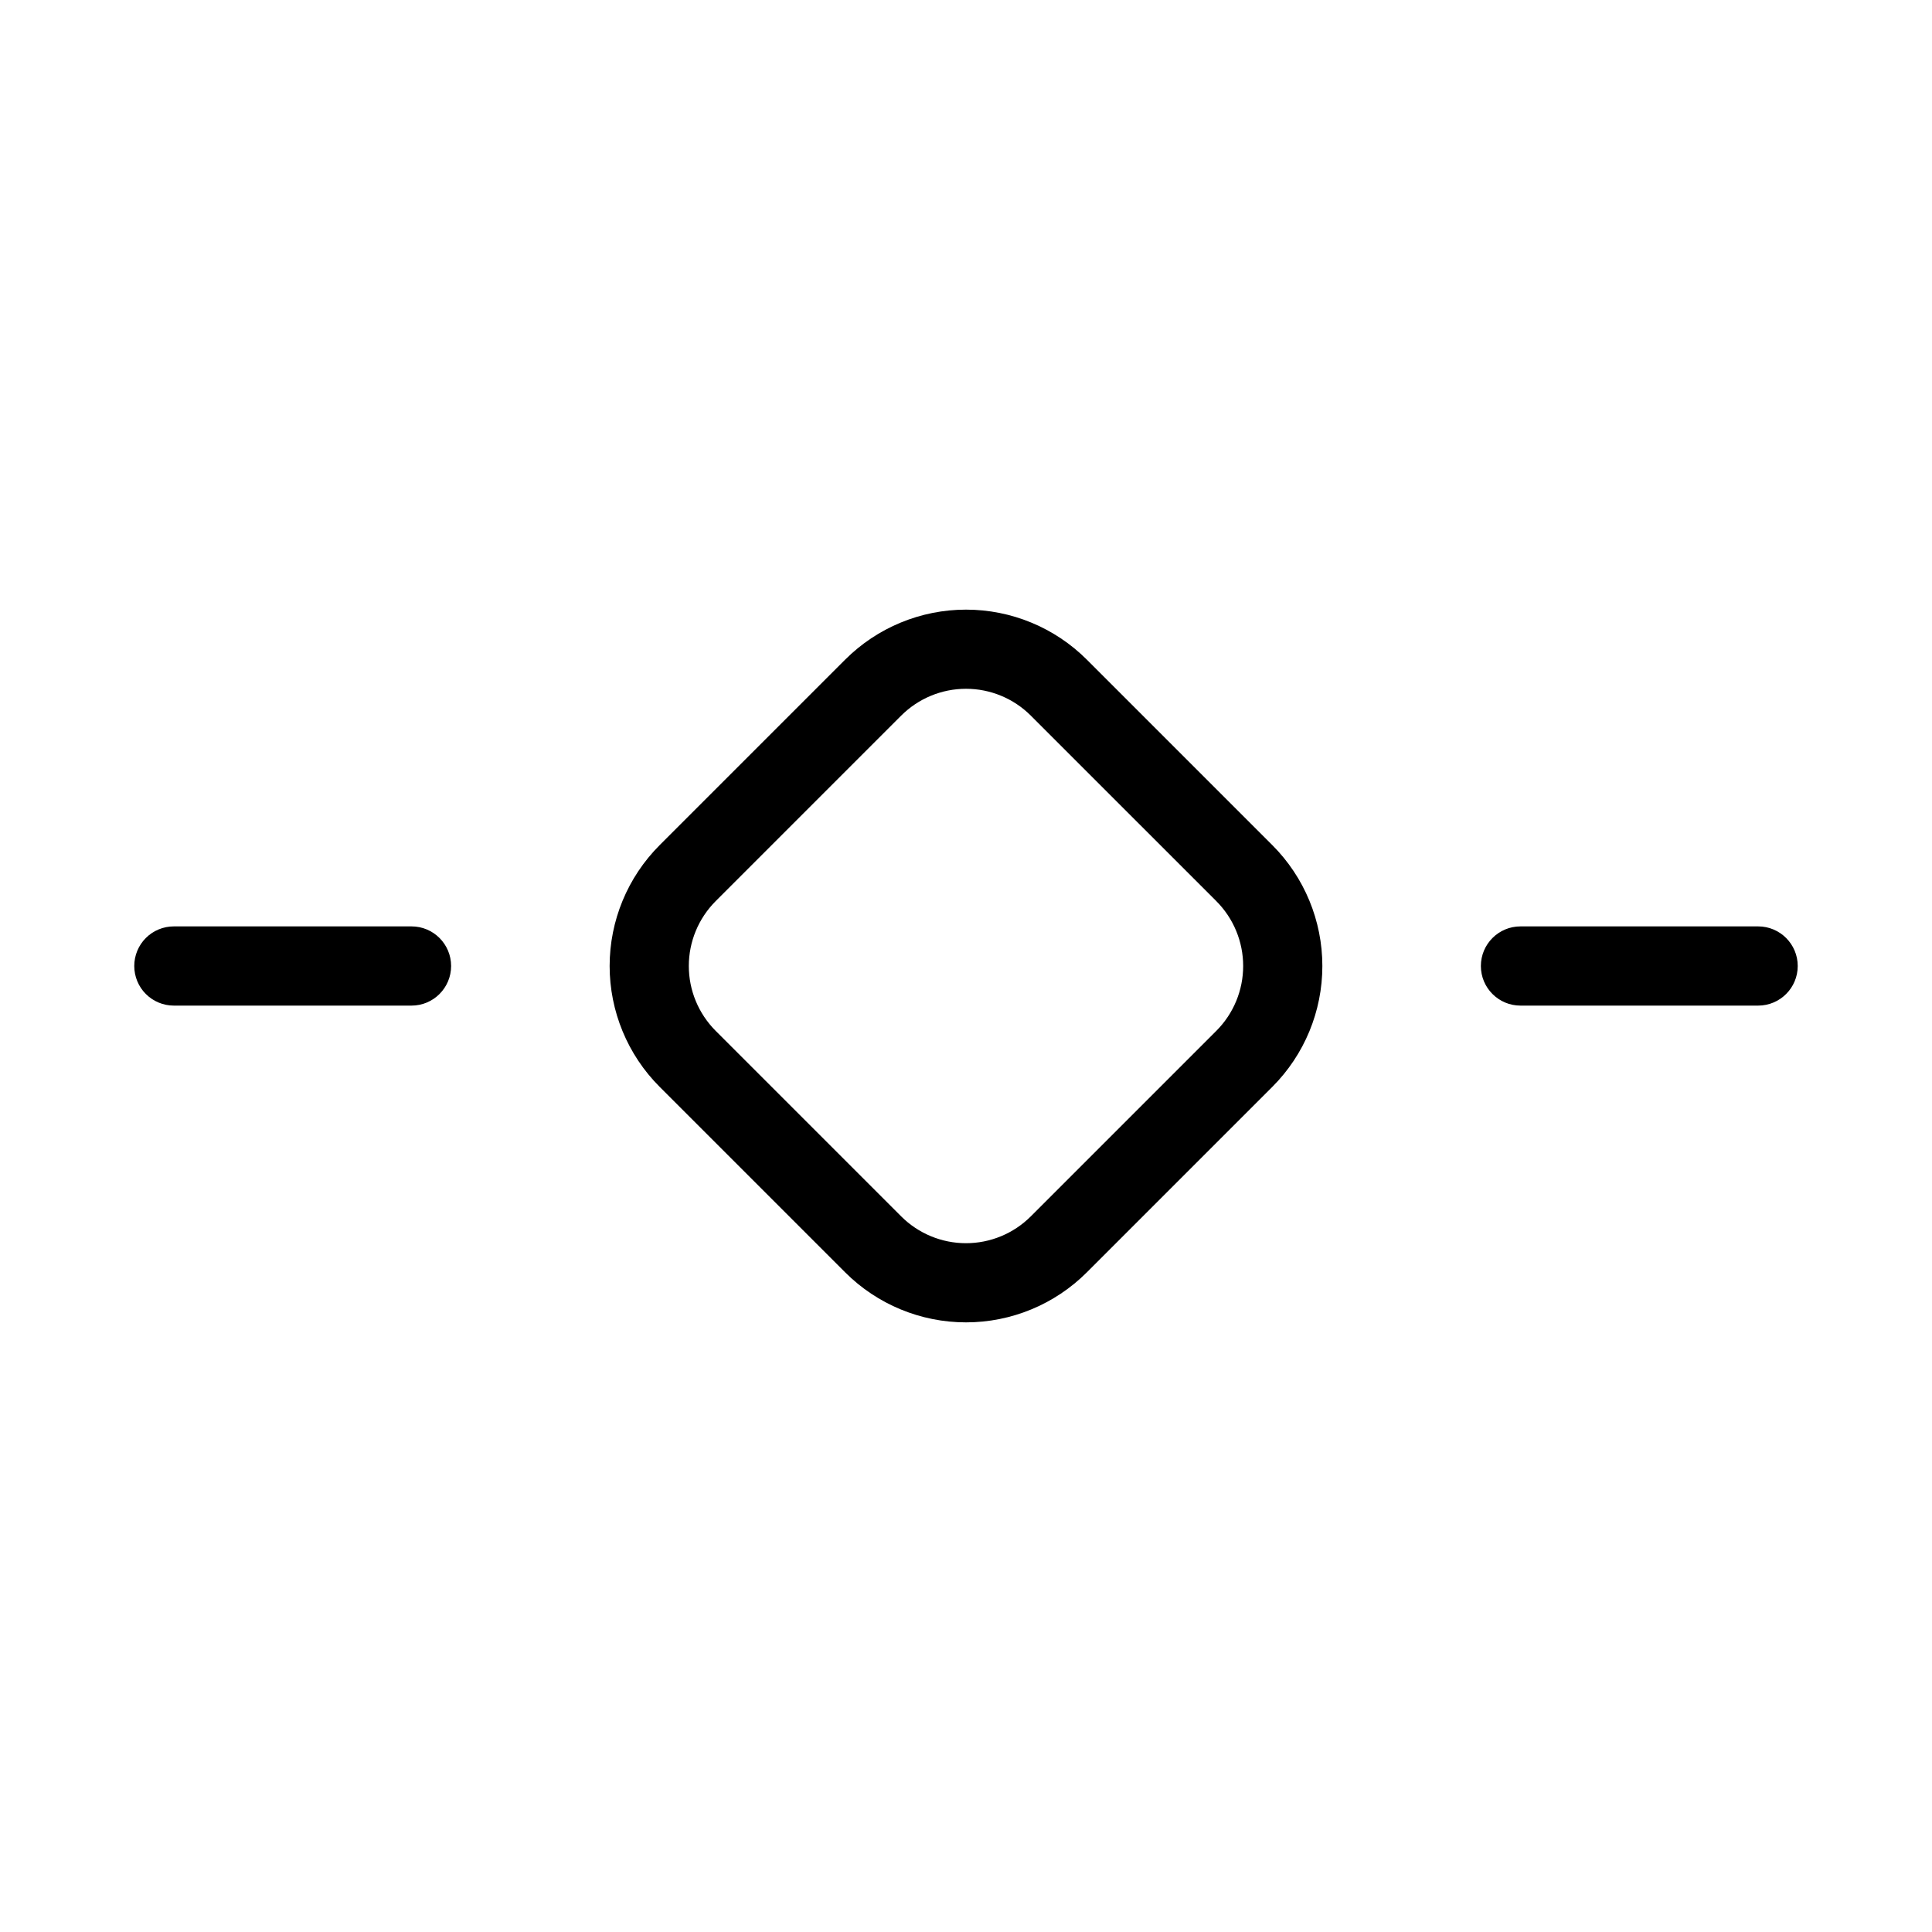 <?xml version="1.0" encoding="UTF-8"?>
<!-- Uploaded to: ICON Repo, www.iconrepo.com, Generator: ICON Repo Mixer Tools -->
<svg fill="#000000" width="800px" height="800px" version="1.1" viewBox="144 144 512 512" xmlns="http://www.w3.org/2000/svg">
 <path d="m179.58 400c0-2.785 1.102-5.457 3.07-7.426s4.641-3.074 7.426-3.07h62.977c5.797 0 10.496 4.699 10.496 10.496s-4.699 10.496-10.496 10.496h-62.977c-2.785 0-5.457-1.105-7.426-3.074s-3.07-4.641-3.07-7.422zm430.34-10.496h-62.977c-5.797 0-10.496 4.699-10.496 10.496s4.699 10.496 10.496 10.496h62.977c5.797 0 10.496-4.699 10.496-10.496s-4.699-10.496-10.496-10.496zm-128.72-21.516c8.477 8.496 13.238 20.008 13.238 32.012 0 12-4.762 23.512-13.238 32.008l-49.191 49.191c-8.492 8.48-20.008 13.242-32.008 13.242-12.004 0-23.516-4.762-32.012-13.242l-49.191-49.191c-8.477-8.496-13.238-20.008-13.238-32.008 0-12.004 4.762-23.516 13.238-32.012l49.191-49.191c8.496-8.477 20.008-13.238 32.012-13.238 12 0 23.512 4.762 32.008 13.238zm-14.84 14.84-49.191-49.188c-4.559-4.551-10.73-7.106-17.168-7.106s-12.613 2.555-17.172 7.106l-49.188 49.188c-4.543 4.559-7.098 10.734-7.098 17.172 0 6.434 2.555 12.609 7.098 17.168l49.191 49.191-0.004-0.004c4.559 4.551 10.734 7.106 17.172 7.106s12.609-2.555 17.168-7.106l49.191-49.191-0.004 0.004c4.547-4.559 7.098-10.734 7.098-17.168 0-6.438-2.551-12.613-7.098-17.172z"/>
</svg>